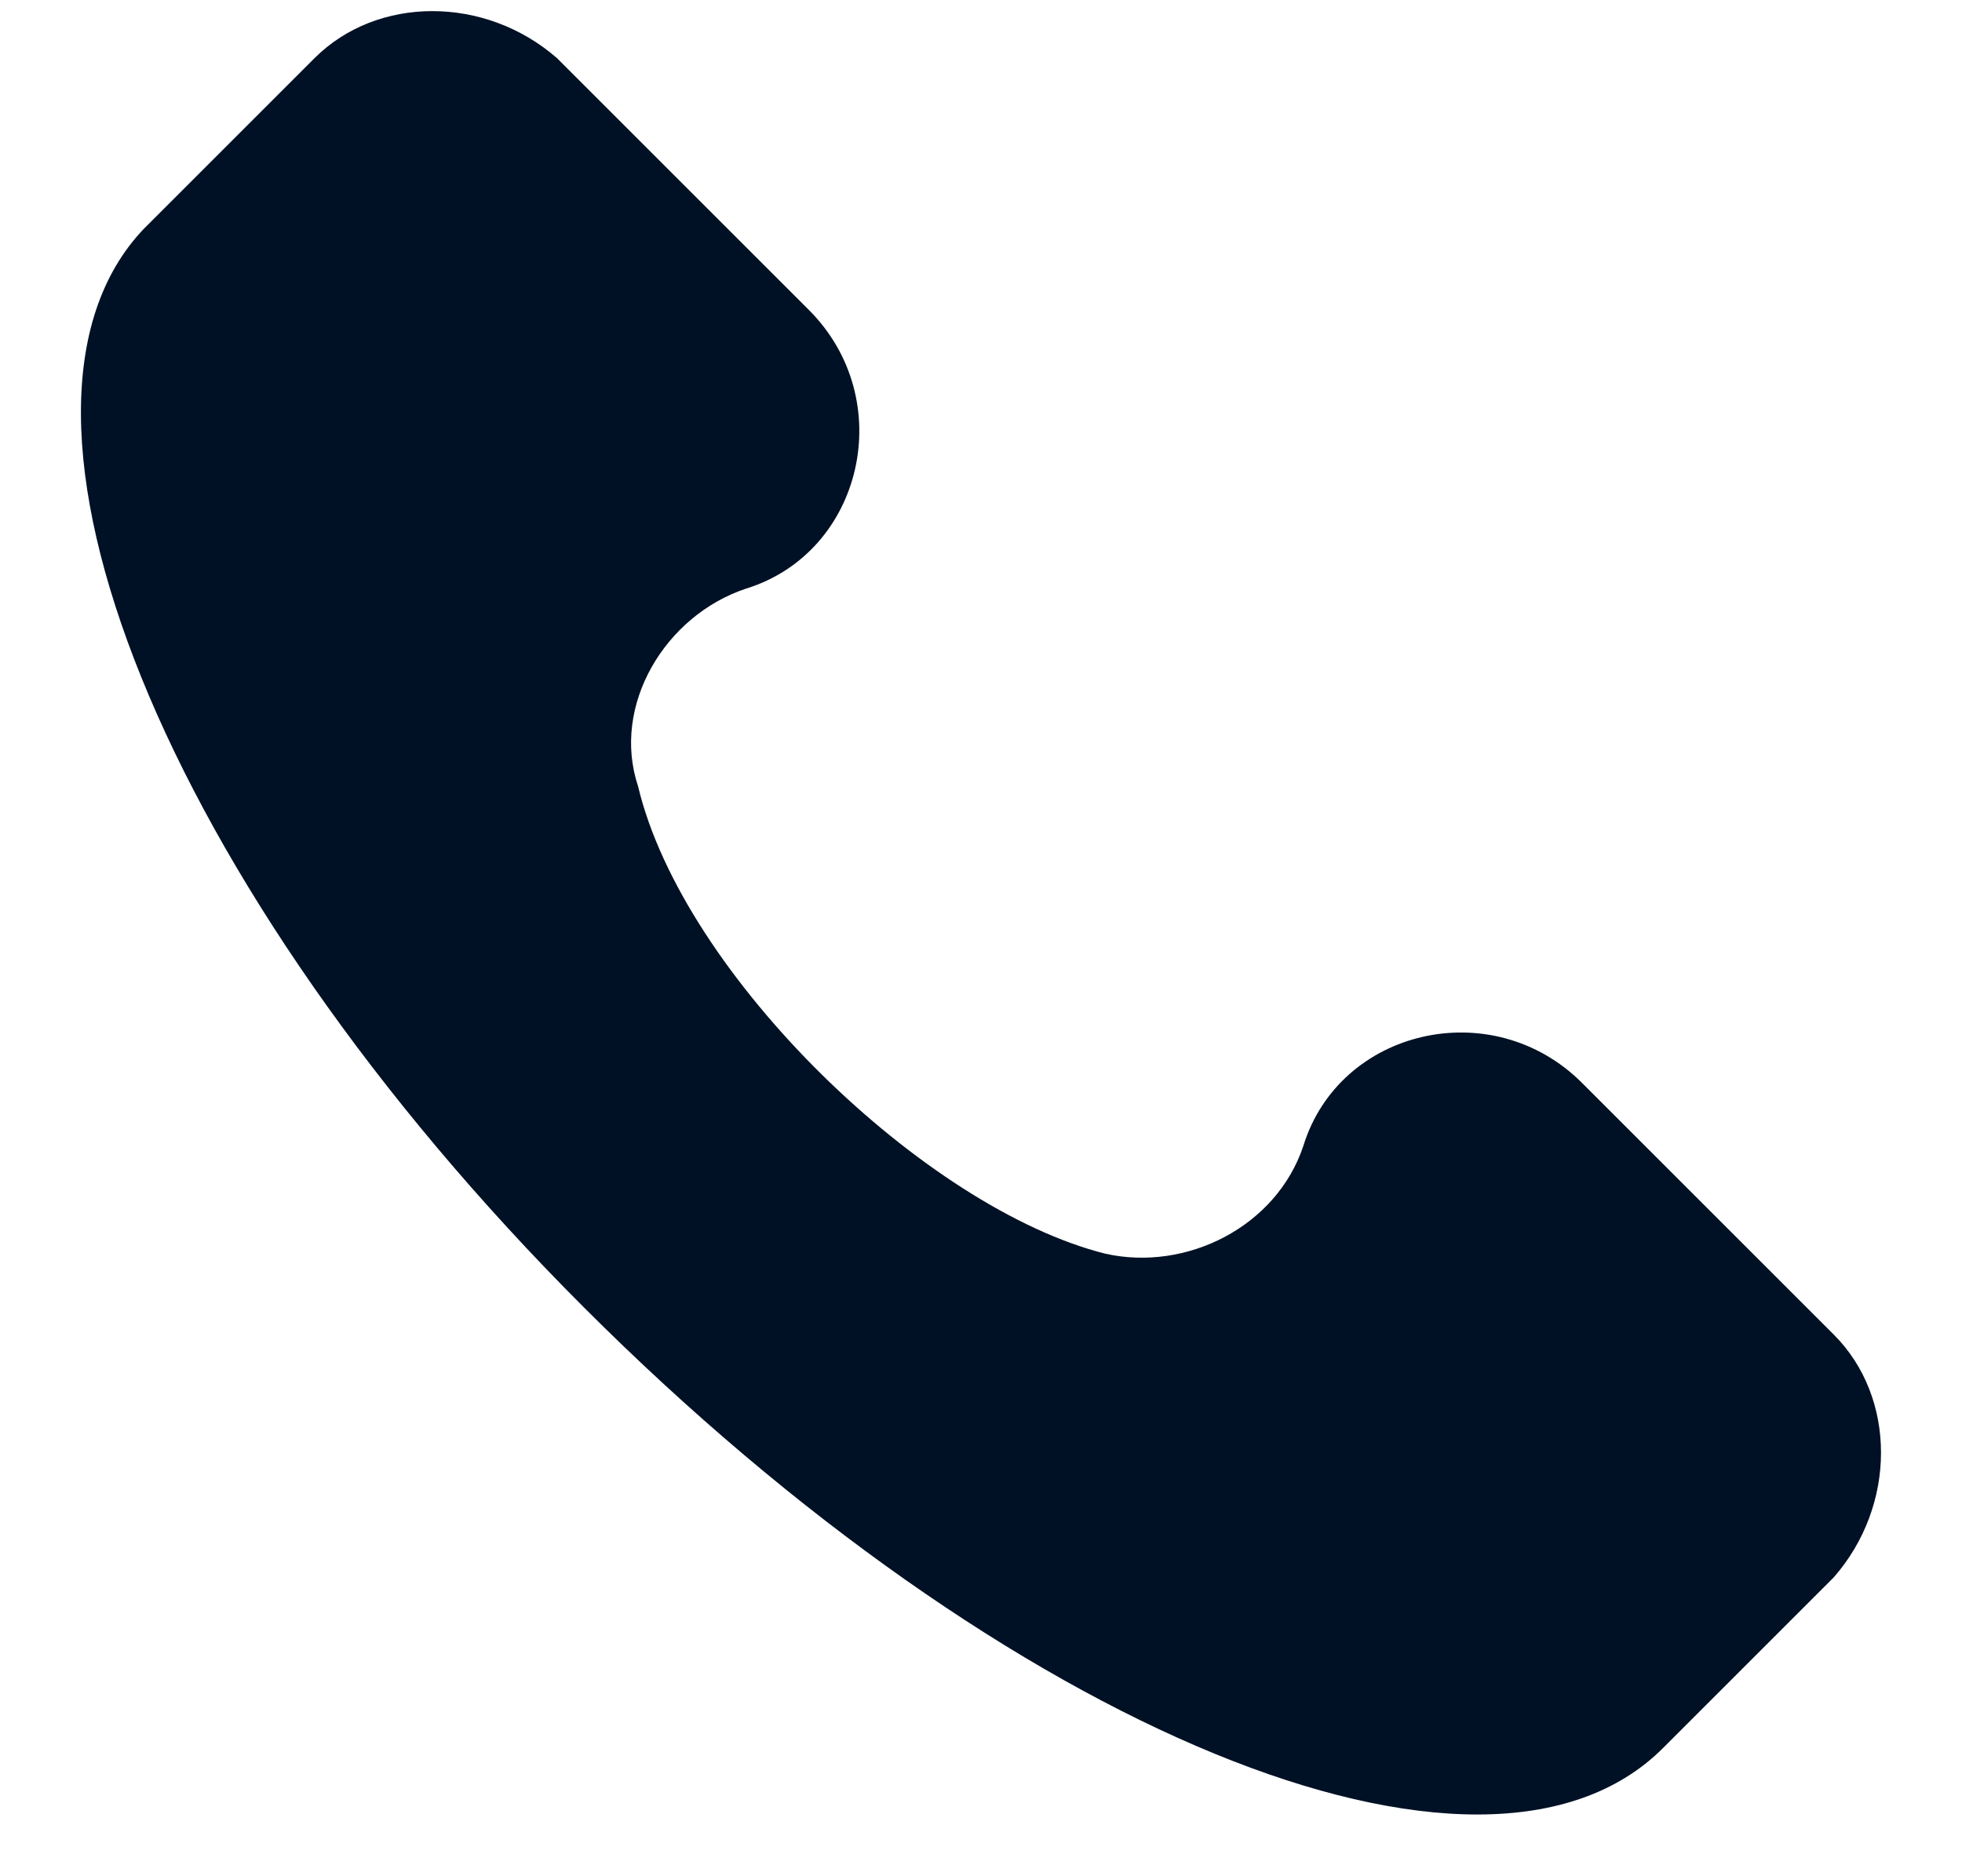 <svg width="23" height="22" viewBox="0 0 23 22" fill="none" xmlns="http://www.w3.org/2000/svg">
<path d="M21.497 15.649L18.546 12.698C17.492 11.644 15.701 12.066 15.279 13.436C14.963 14.385 13.909 14.912 12.96 14.701C10.852 14.174 8.007 11.434 7.48 9.22C7.164 8.272 7.796 7.218 8.745 6.902C10.115 6.48 10.536 4.688 9.482 3.634L6.531 0.683C5.688 -0.054 4.423 -0.054 3.686 0.683L1.683 2.686C-0.319 4.794 1.894 10.38 6.848 15.333C11.801 20.287 17.387 22.605 19.495 20.497L21.497 18.495C22.235 17.652 22.235 16.387 21.497 15.649Z" fill="#001125"/>
</svg>
